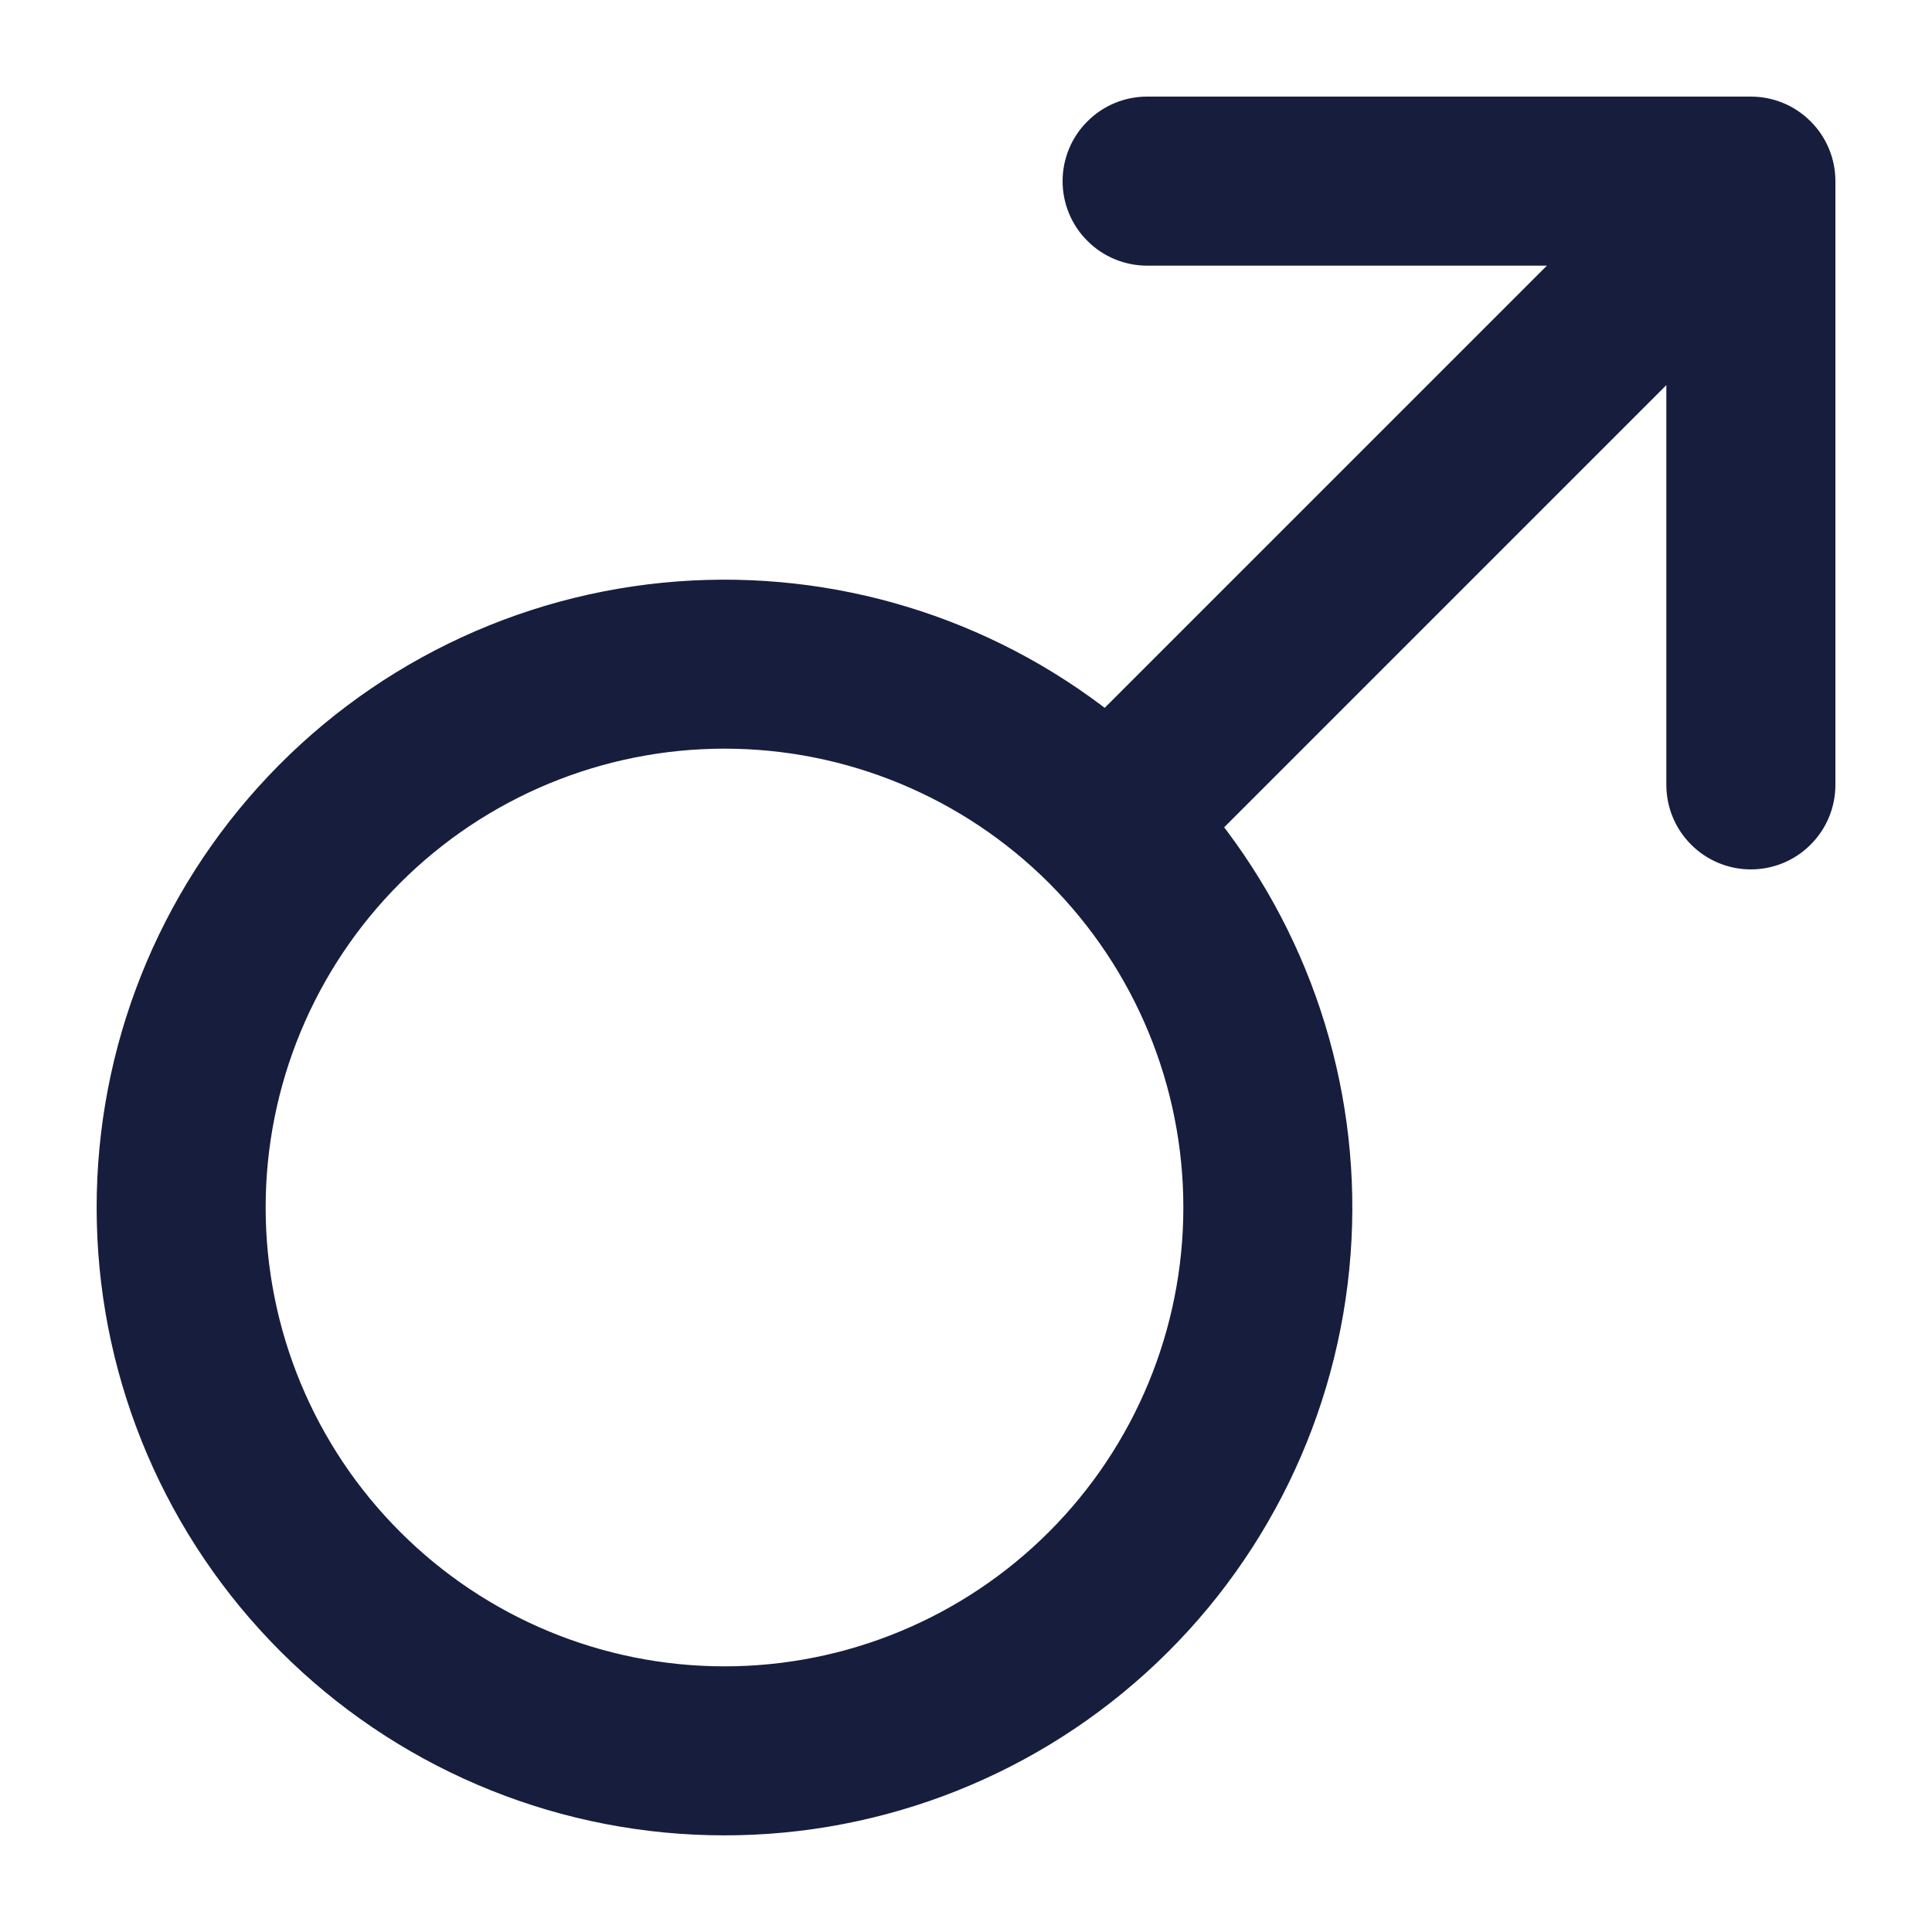 <svg width="16" height="16" viewBox="0 0 16 16" fill="none" xmlns="http://www.w3.org/2000/svg">
<g id="9040416_gender_male_icon 1" clip-path="url(#clip0_2040_47697)">
<path id="Vector" d="M9.076 1.924C9.188 2.037 9.341 2.1 9.5 2.1H13.052L9.157 5.995C8.155 5.205 6.892 4.819 5.617 4.915C4.312 5.013 3.095 5.609 2.218 6.579C1.34 7.549 0.869 8.82 0.902 10.128C0.934 11.436 1.469 12.681 2.394 13.606C3.319 14.531 4.564 15.066 5.872 15.098C7.18 15.131 8.451 14.66 9.421 13.782C10.391 12.905 10.987 11.688 11.085 10.383C11.181 9.108 10.795 7.845 10.005 6.843L13.9 2.948V6.5C13.9 6.659 13.963 6.812 14.076 6.924C14.188 7.037 14.341 7.1 14.5 7.1C14.659 7.1 14.812 7.037 14.924 6.924C15.037 6.812 15.1 6.659 15.1 6.5V1.5C15.1 1.341 15.037 1.188 14.924 1.076C14.812 0.963 14.659 0.9 14.5 0.9H9.5C9.341 0.9 9.188 0.963 9.076 1.076C8.963 1.188 8.9 1.341 8.9 1.5C8.9 1.659 8.963 1.812 9.076 1.924ZM3.243 7.242C3.974 6.511 4.966 6.1 6 6.1C7.035 6.1 8.026 6.511 8.758 7.242C9.489 7.974 9.9 8.965 9.9 10C9.9 11.034 9.489 12.026 8.758 12.757C8.026 13.489 7.035 13.9 6 13.9C4.966 13.9 3.974 13.489 3.243 12.757C2.511 12.026 2.1 11.034 2.1 10C2.1 8.965 2.511 7.974 3.243 7.242Z" fill="#171D3D" stroke="#171D3D" stroke-width="0.2"/>
</g>
<defs>
<clipPath id="clip0_2040_47697">
<rect width="16" height="16" fill="white"/>
</clipPath>
</defs>
</svg>

